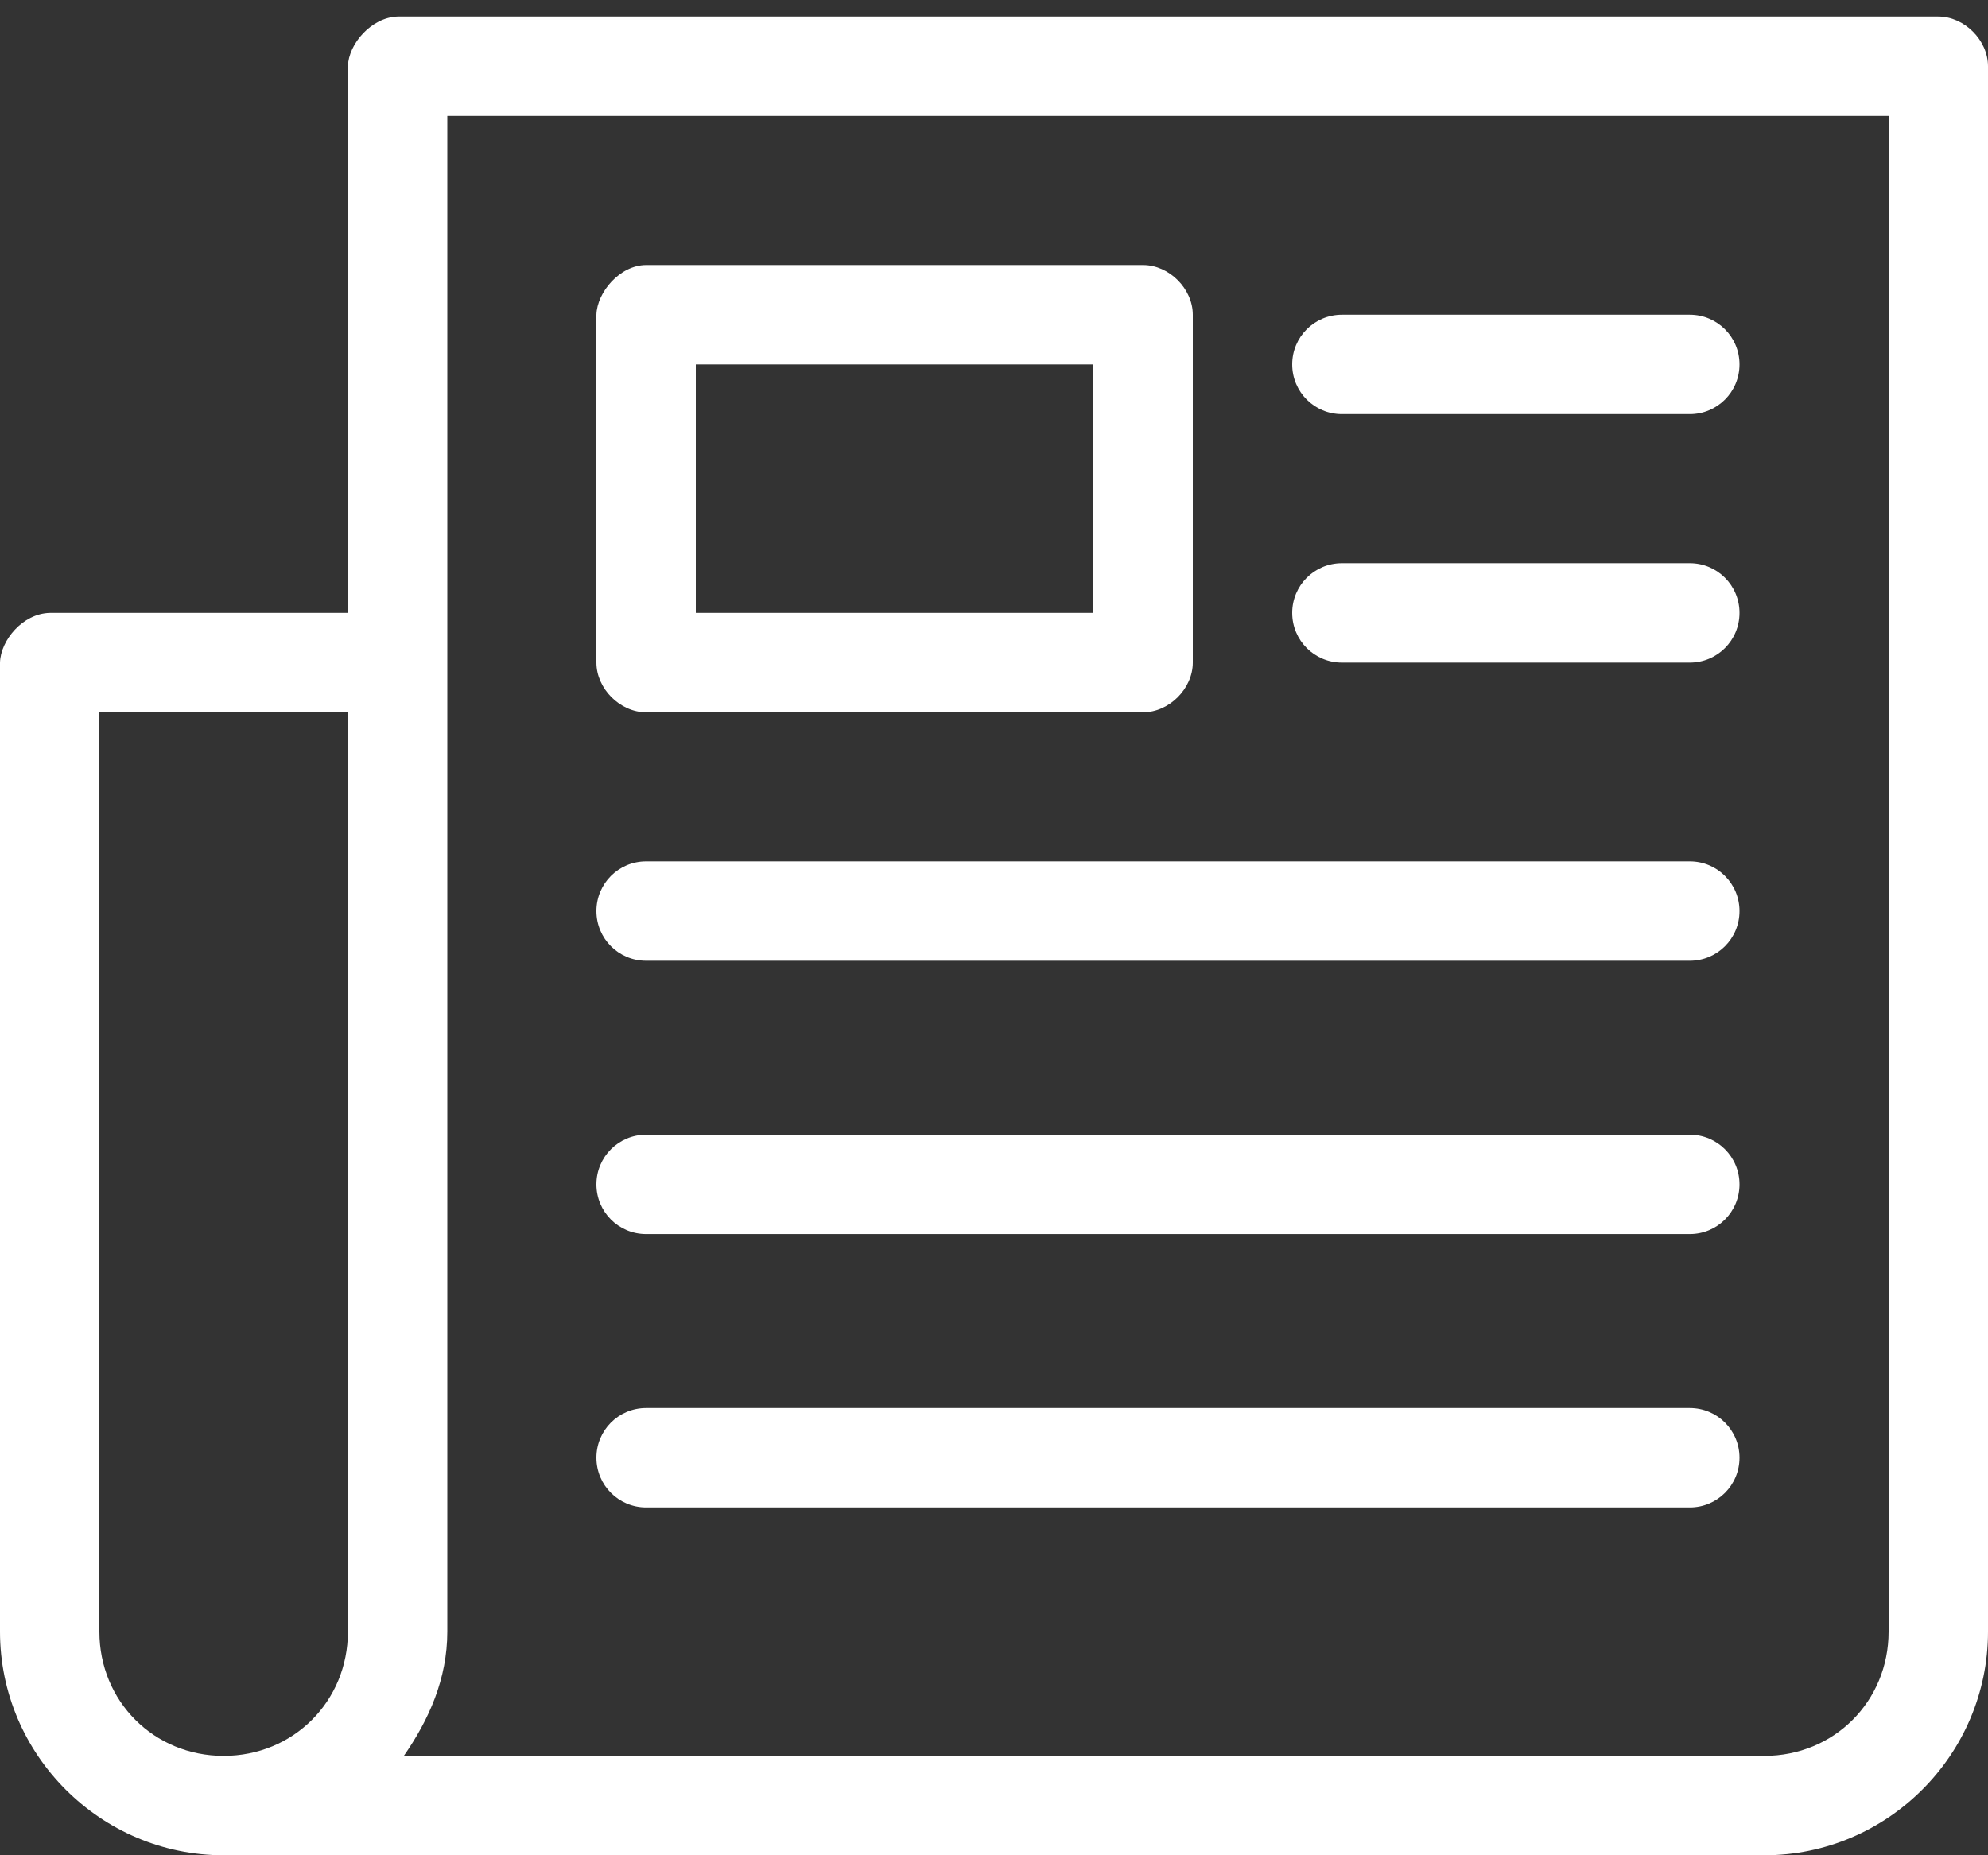 <svg xmlns="http://www.w3.org/2000/svg" width="30" height="28" viewBox="0 0 30 28">
  <rect x="0" y="0" width="30" height="28" fill="#333333" stroke="none"/>
  <path fill="#FFF" d="M27,21.25 C26.604,21.263 26.259,21.662 26.25,22 L26.25,30.25 L21.75,30.25 C21.344,30.26 21.009,30.662 21,31 L21,45.625 C21,47.482 22.518,49 24.375,49 L47.625,49 C49.482,49 51,47.482 51,45.625 L51,22 C51,21.607 50.643,21.25 50.25,21.25 L27,21.25 Z M27.75,22.75 L49.5,22.75 L49.5,45.625 C49.5,46.677 48.677,47.5 47.625,47.5 L27.094,47.5 C27.473,46.954 27.75,46.337 27.75,45.625 L27.75,22.75 Z M30.75,25 C30.353,25.001 30.009,25.412 30,25.75 L30,31 C30,31.393 30.357,31.75 30.75,31.75 L38.25,31.75 C38.643,31.75 39,31.393 39,31 L39,25.75 C39,25.357 38.643,25 38.25,25 L30.75,25 Z M41.25,25.75 C40.835,25.75 40.5,26.085 40.5,26.5 C40.5,26.915 40.835,27.25 41.25,27.25 L46.5,27.25 C46.915,27.25 47.25,26.915 47.25,26.5 C47.25,26.085 46.915,25.75 46.5,25.75 L41.25,25.75 Z M31.5,26.5 L37.5,26.5 L37.5,30.25 L31.5,30.25 L31.5,26.5 Z M41.25,29.5 C40.835,29.5 40.5,29.835 40.5,30.25 C40.5,30.665 40.835,31 41.25,31 L46.5,31 C46.915,31 47.25,30.665 47.25,30.25 C47.25,29.835 46.915,29.5 46.5,29.5 L41.25,29.5 Z M22.5,31.75 L26.25,31.75 L26.25,45.625 C26.25,46.677 25.427,47.5 24.375,47.5 C23.323,47.5 22.5,46.677 22.5,45.625 L22.5,31.75 Z M30.75,34 C30.335,34 30,34.335 30,34.75 C30,35.165 30.335,35.5 30.75,35.5 L46.5,35.5 C46.915,35.5 47.25,35.165 47.25,34.75 C47.25,34.335 46.915,34 46.5,34 L30.75,34 Z M30.75,38.125 C30.335,38.125 30,38.46 30,38.875 C30,39.29 30.335,39.625 30.75,39.625 L46.5,39.625 C46.915,39.625 47.25,39.29 47.25,38.875 C47.25,38.46 46.915,38.125 46.5,38.125 L30.75,38.125 Z M30.75,42.25 C30.335,42.25 30,42.585 30,43 C30,43.415 30.335,43.75 30.75,43.75 L46.5,43.75 C46.915,43.75 47.25,43.415 47.25,43 C47.25,42.585 46.915,42.25 46.5,42.25 L30.75,42.25 Z" transform="translate(-21 -21)"/>
</svg>
